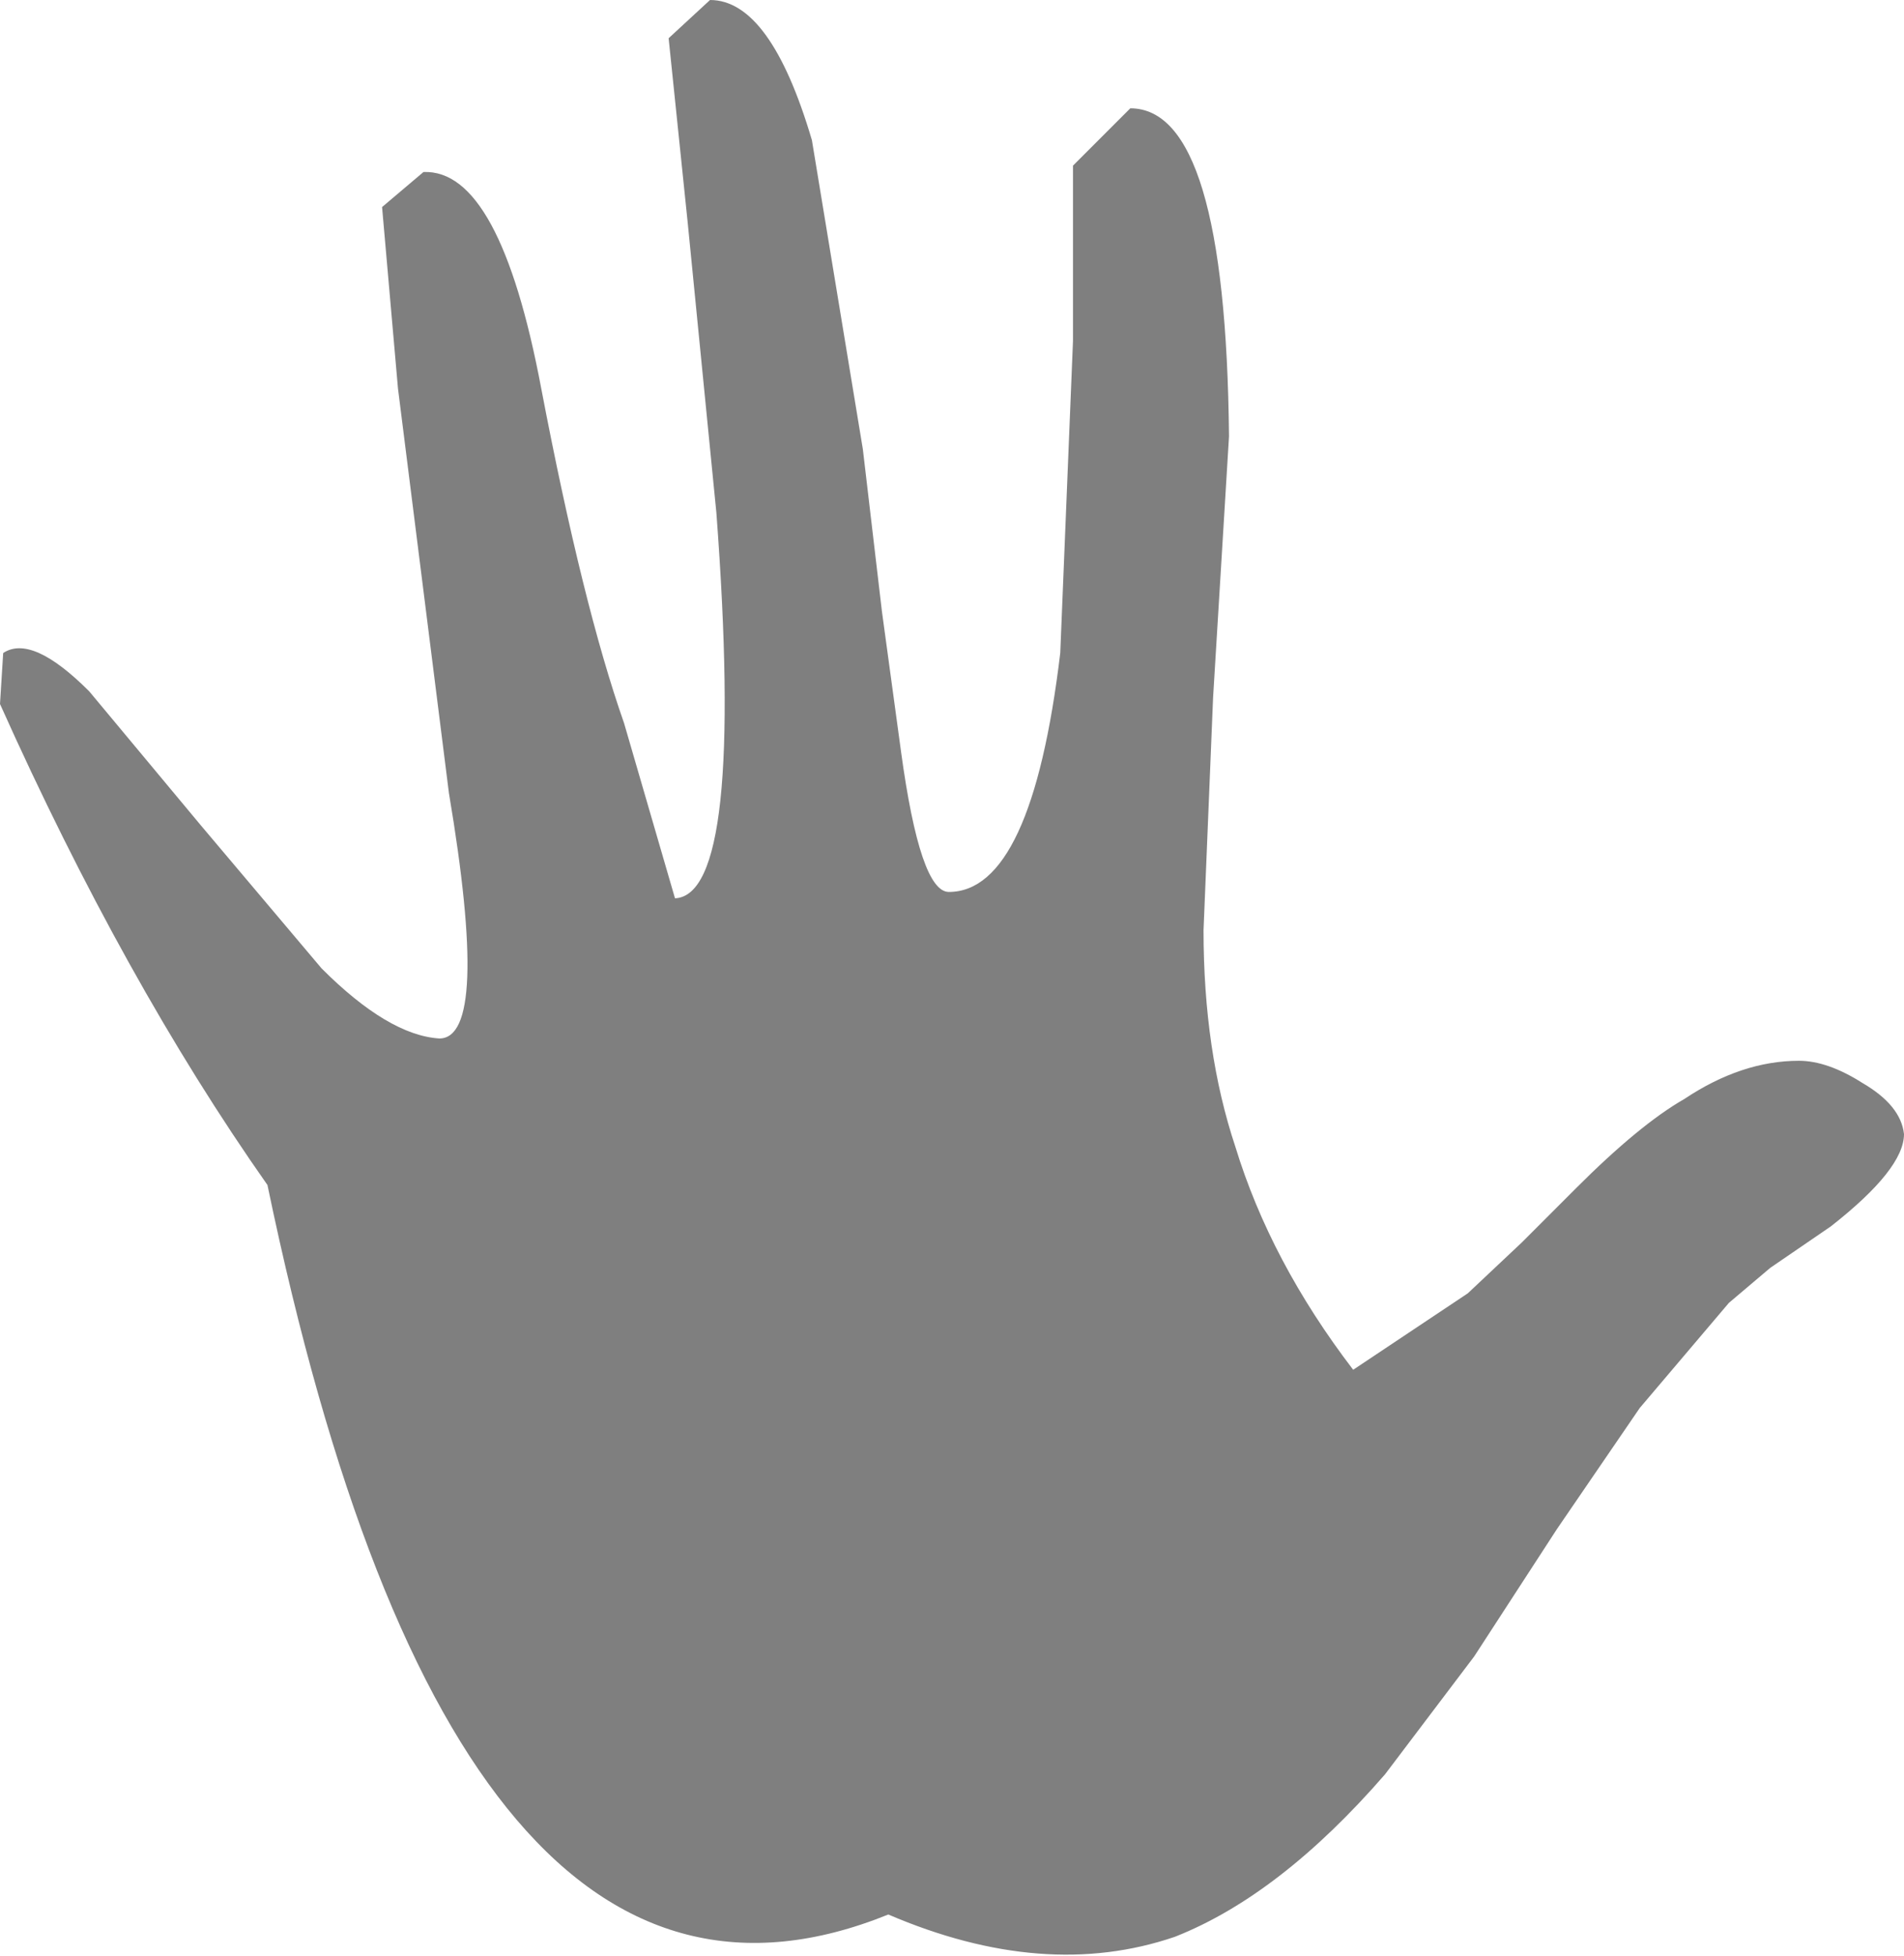 <?xml version="1.0" encoding="UTF-8" standalone="no"?>
<svg xmlns:xlink="http://www.w3.org/1999/xlink" height="30.7px" width="29.9px" xmlns="http://www.w3.org/2000/svg">
  <g transform="matrix(1.0, 0.0, 0.0, 1.0, 14.35, 16.3)">
    <path d="M4.95 -9.45 L4.7 -5.35 4.55 -1.7 Q4.55 0.2 5.05 1.7 5.6 3.5 6.9 5.2 L8.7 4.0 9.55 3.2 10.4 2.35 Q11.4 1.35 12.1 0.95 13.0 0.35 13.9 0.35 14.35 0.35 14.9 0.7 15.5 1.05 15.55 1.5 15.55 2.05 14.4 2.95 L13.45 3.6 12.8 4.15 11.4 5.8 10.1 7.7 8.8 9.7 7.4 11.55 Q5.75 13.45 4.1 14.1 2.05 14.8 -0.4 13.75 -7.2 16.5 -10.15 2.3 -12.4 -0.9 -14.35 -5.25 L-14.3 -6.05 Q-13.85 -6.35 -12.95 -5.45 L-11.2 -3.35 -9.3 -1.1 Q-8.25 -0.05 -7.45 0.0 -6.65 0.0 -7.3 -3.85 L-8.1 -10.2 -8.35 -13.05 -7.7 -13.6 Q-6.5 -13.65 -5.85 -10.2 -5.2 -6.8 -4.55 -4.95 L-3.75 -2.2 Q-2.65 -2.25 -3.1 -8.25 L-3.55 -12.8 -3.85 -15.7 -3.2 -16.3 Q-2.25 -16.3 -1.6 -14.1 L-0.8 -9.25 -0.5 -6.7 -0.2 -4.5 Q0.1 -2.3 0.55 -2.3 1.85 -2.3 2.3 -6.05 L2.5 -10.95 2.5 -13.7 3.4 -14.6 Q4.9 -14.6 4.95 -9.45" fill="#000000" fill-opacity="0.502" fill-rule="evenodd" stroke="none"/>
  </g>
</svg>
